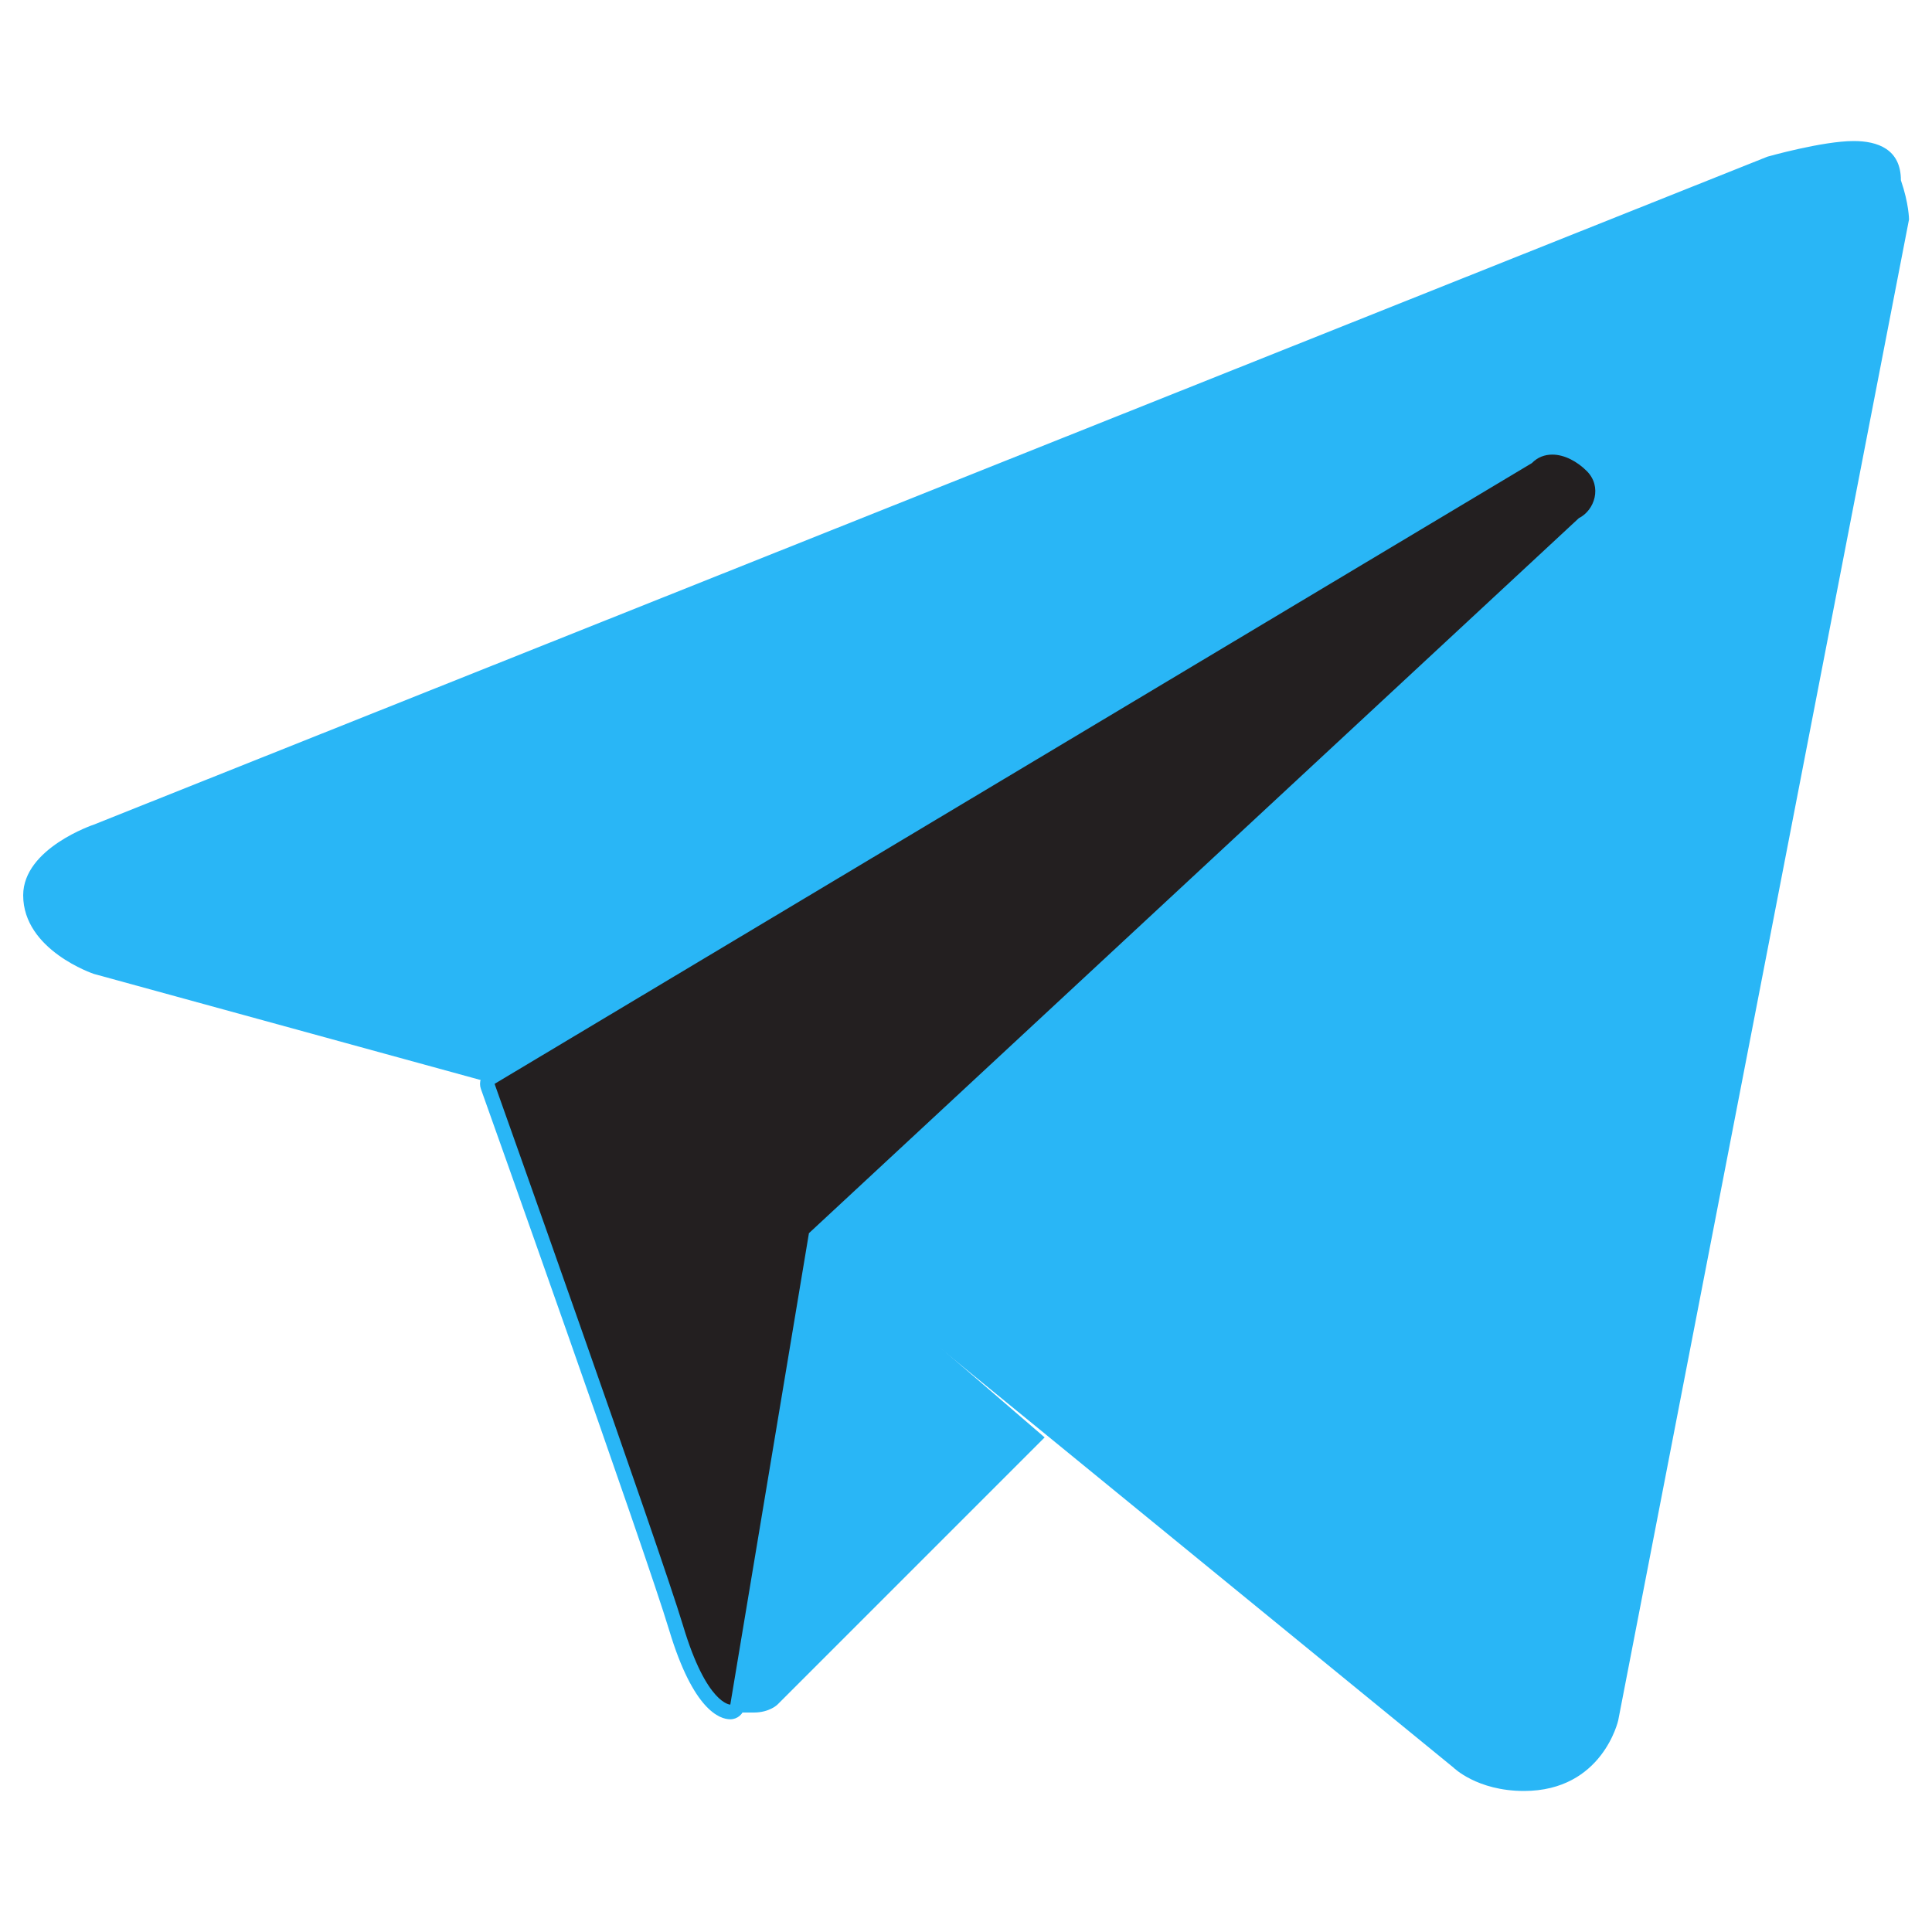 <?xml version="1.0" encoding="utf-8"?>
<!-- Generator: Adobe Illustrator 26.1.0, SVG Export Plug-In . SVG Version: 6.00 Build 0)  -->
<svg version="1.1" id="Layer_1" xmlns="http://www.w3.org/2000/svg" xmlns:xlink="http://www.w3.org/1999/xlink" x="0px" y="0px"
	 viewBox="0 0 100 100" style="enable-background:new 0 0 100 100;" xml:space="preserve">
<style type="text/css">
	.st0{fill:#29B6F6;}
	.st1{fill:#231F20;}
</style>
<g>
	<path class="st0" d="M98.81,11.36L83.76,89.04c0,0-0.81,3.66-4.88,3.66c-2.44,0-3.66-1.22-3.66-1.22L41.87,64.23L25.6,56.1
		L4.86,50.41c0,0-3.66-1.22-3.66-4.07c0-2.44,3.66-3.66,3.66-3.66L91.48,8.11c0,0,2.85-0.81,4.47-0.81c1.22,0,2.44,0.41,2.44,2.03
		C98.81,10.55,98.81,11.36,98.81,11.36z"/>
	<path class="st0" d="M54.07,74.4L40.24,88.23c0,0-0.41,0.41-1.22,0.41c-0.41,0-0.41,0-0.81,0l4.07-24.4L54.07,74.4z"/>
	<g>
		<path class="st1" d="M37.8,88.61c-0.25,0-1.56-0.21-2.8-4.33c-1.2-4.01-9.67-27.81-9.76-28.04c-0.06-0.17,0.01-0.36,0.16-0.45
			l53.69-32.13c0.29-0.31,0.75-0.5,1.26-0.5c0.69,0,1.44,0.35,2.05,0.96c0.44,0.44,0.63,1.01,0.53,1.61
			c-0.1,0.59-0.47,1.13-0.98,1.4L42.21,64.02L38.16,88.3C38.14,88.47,37.98,88.61,37.8,88.61z"/>
		<path class="st0" d="M80.35,23.53c0.62,0,1.28,0.35,1.78,0.85c0.81,0.81,0.41,2.03-0.41,2.44L41.87,63.83l-4.07,24.4
			c0,0-1.22,0-2.44-4.07C34.14,80.1,25.6,56.1,25.6,56.1l53.69-32.13C79.59,23.66,79.96,23.53,80.35,23.53 M80.35,22.78
			c-0.58,0-1.1,0.2-1.52,0.59L25.21,55.46c-0.31,0.18-0.44,0.56-0.32,0.9c0.09,0.24,8.55,24.02,9.75,28.03
			c1.25,4.15,2.62,4.6,3.16,4.6c0.37,0,0.68-0.27,0.74-0.63l4.03-24.15l39.6-36.77c0.59-0.34,1.02-0.96,1.13-1.65
			c0.12-0.71-0.12-1.42-0.63-1.93C81.98,23.17,81.14,22.78,80.35,22.78L80.35,22.78z"/>
	</g>
</g>
</svg>
